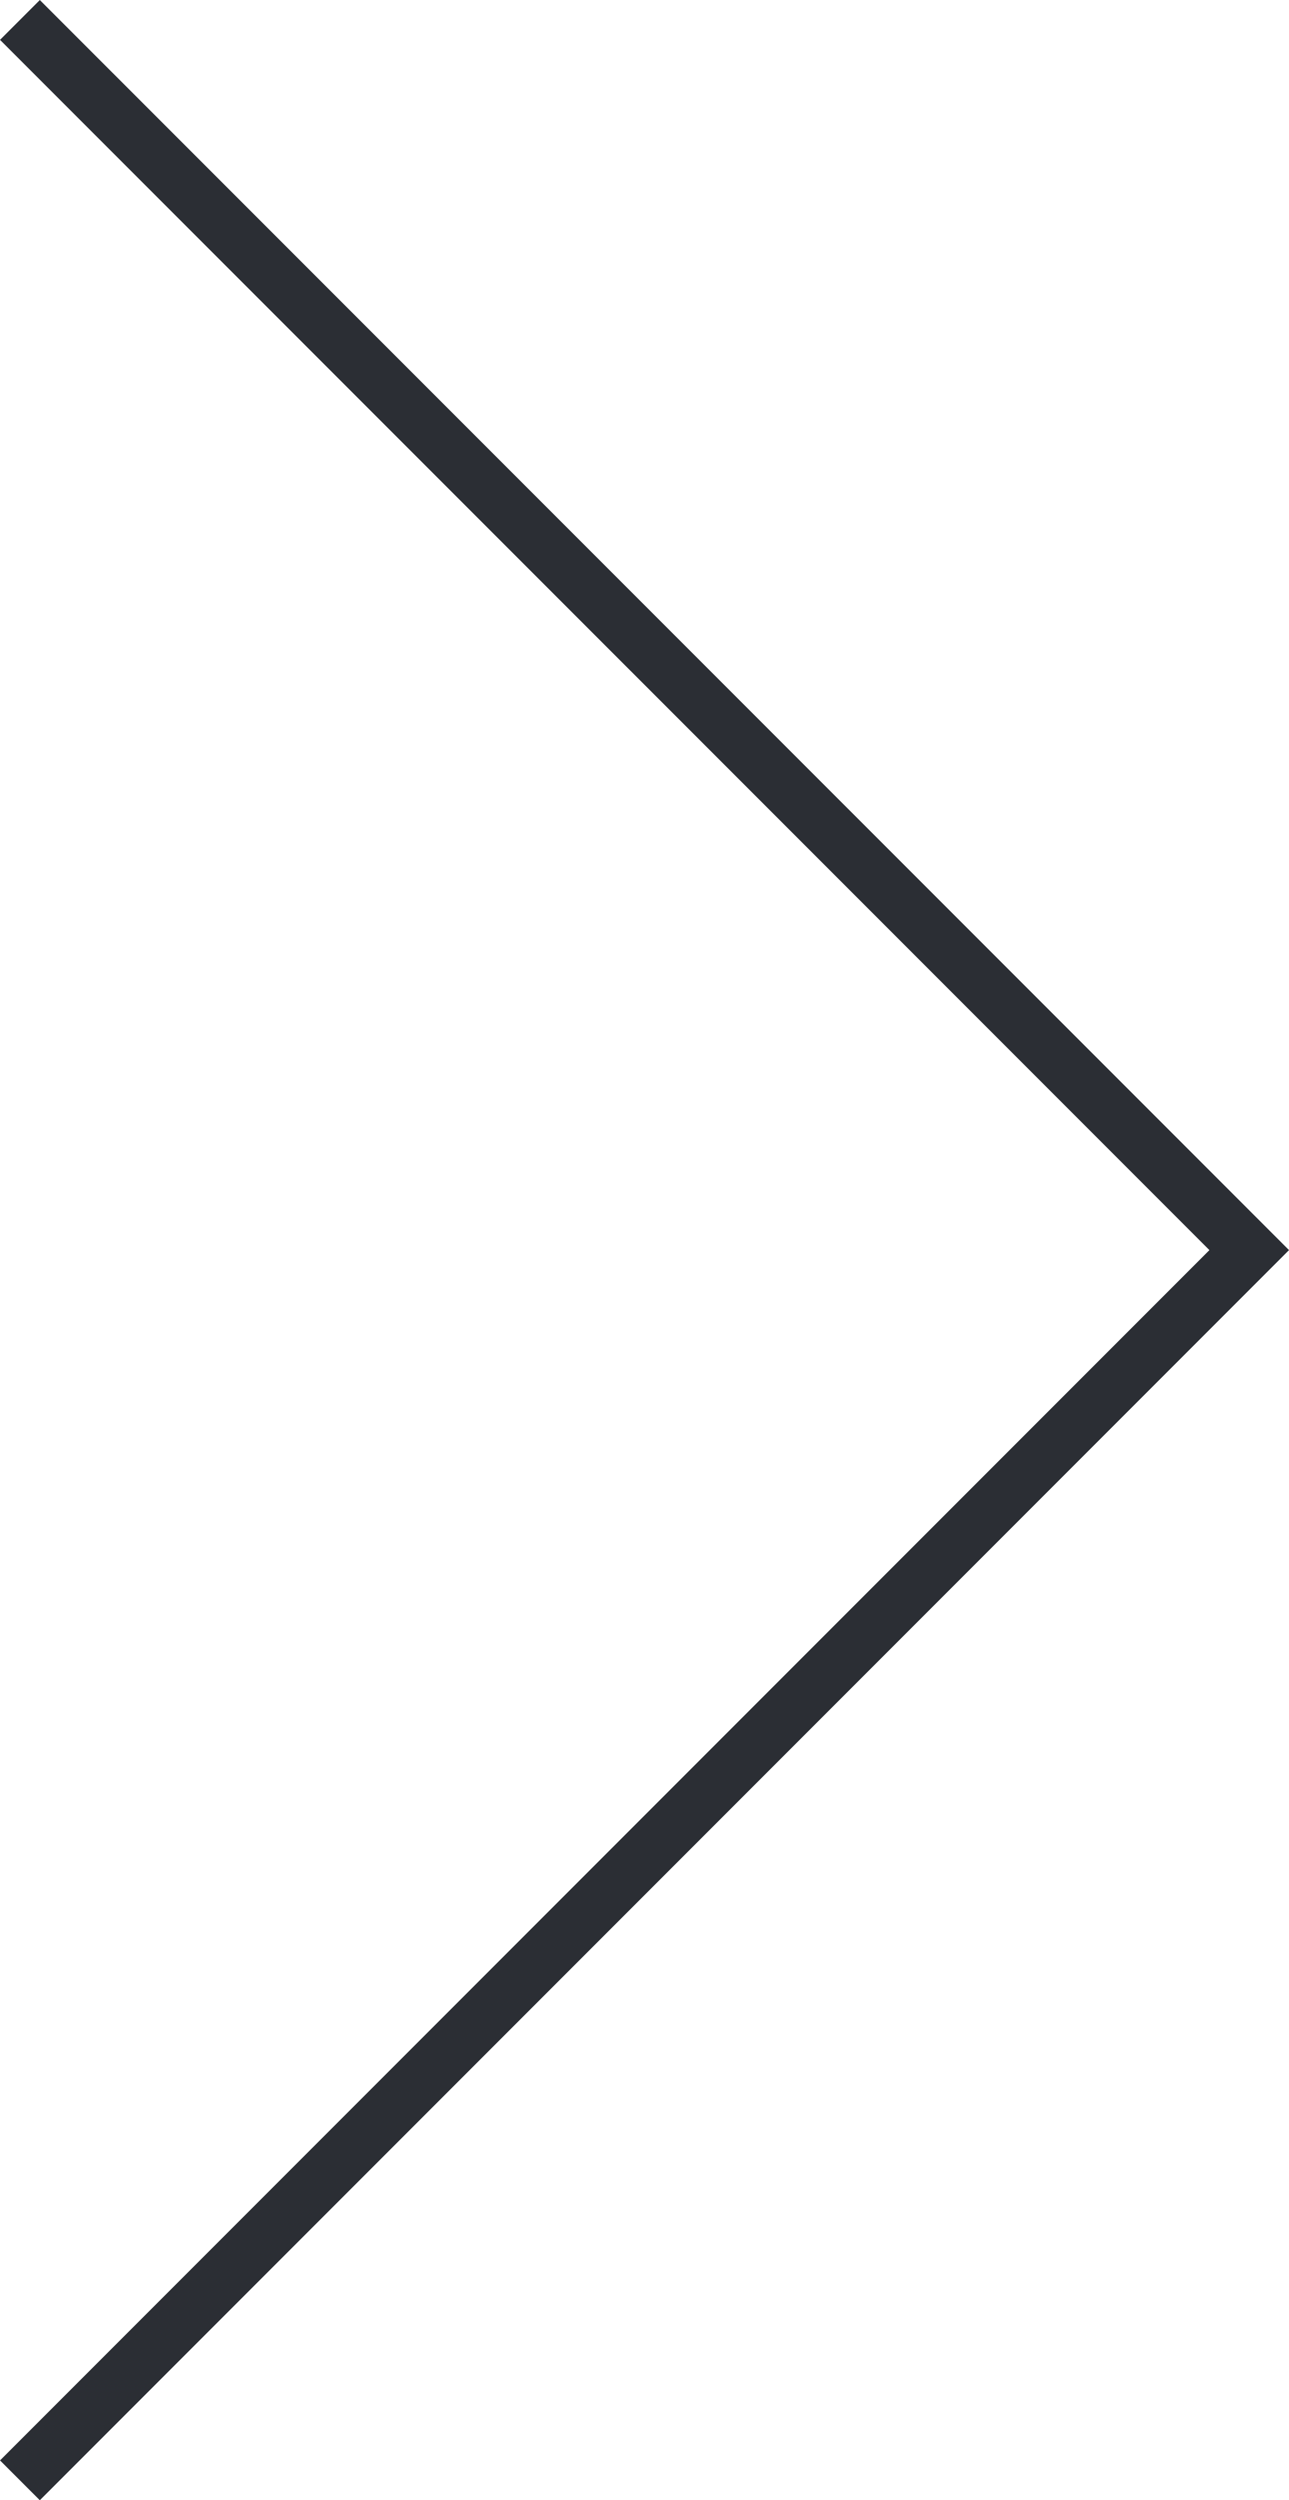 <svg xmlns="http://www.w3.org/2000/svg" width="22.901" height="44.386" viewBox="0 0 22.901 44.386">
  <g id="Group_21242" data-name="Group 21242" transform="translate(0.354 44.033) rotate(90)">
    <path id="Path_21261" data-name="Path 21261" d="M0,0-21.84-21.84-43.679,0" fill="none" stroke="#2b2e34" stroke-width="1"/>
  </g>
</svg>
